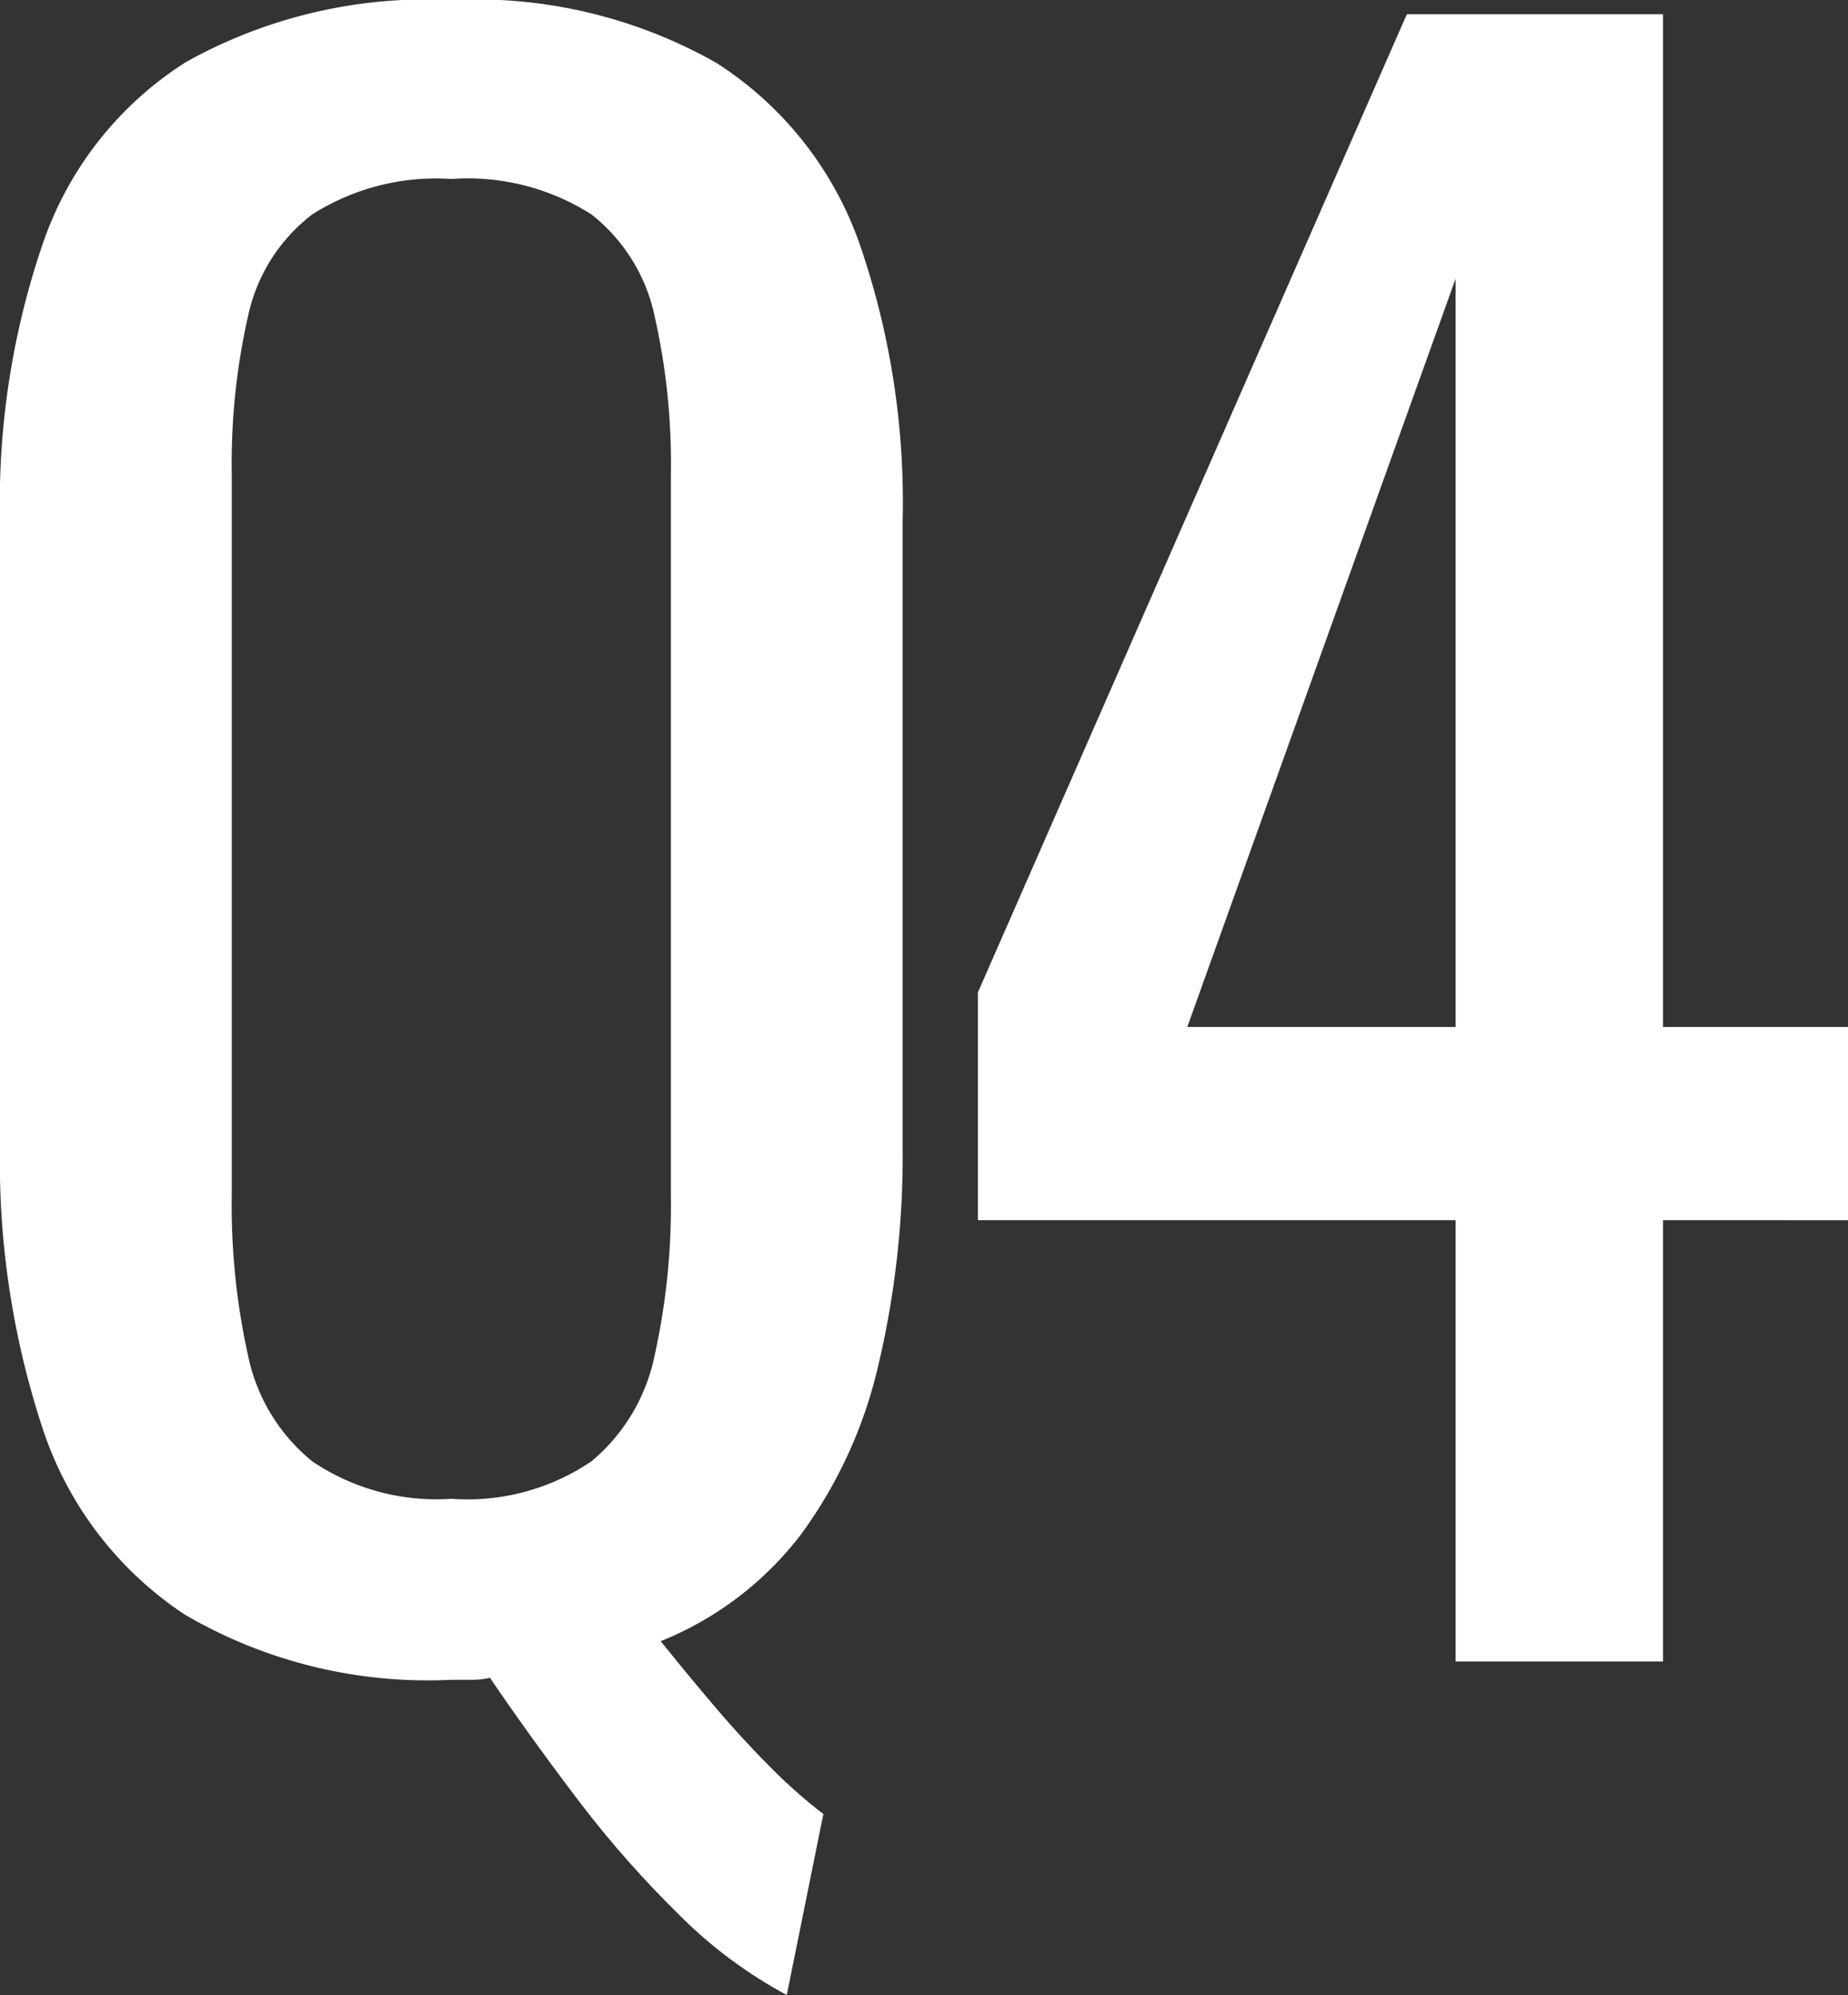 <svg xmlns="http://www.w3.org/2000/svg" width="54.54" height="58.859" viewBox="0 0 54.54 58.859"><rect x="0" y="0" width="54.54" height="58.859" fill="#333333" stroke="none"/><path d="M54.94,81.84a13.548,13.548,0,0,1-3.21-2.4,31.1,31.1,0,0,1-3-3.42q-1.41-1.86-2.55-3.54a2.231,2.231,0,0,1-.54.06h-.6a14.2,14.2,0,0,1-7.86-1.92,10.511,10.511,0,0,1-4.2-5.49,25.154,25.154,0,0,1-1.26-8.37V38.34a23.586,23.586,0,0,1,1.29-8.25,10.279,10.279,0,0,1,4.2-5.28,14.589,14.589,0,0,1,7.83-1.83,14.4,14.4,0,0,1,7.83,1.86,10.443,10.443,0,0,1,4.2,5.28,23.332,23.332,0,0,1,1.29,8.22V56.82a26.864,26.864,0,0,1-.72,6.45,13.592,13.592,0,0,1-2.28,4.98,9.8,9.8,0,0,1-4.14,3.15q.72.9,1.56,1.89t1.68,1.83a14.886,14.886,0,0,0,1.56,1.38ZM45.04,67.2a6.514,6.514,0,0,0,4.14-1.11,5.491,5.491,0,0,0,1.86-3.12,20.447,20.447,0,0,0,.48-4.71V36.96a19.667,19.667,0,0,0-.48-4.65,5.174,5.174,0,0,0-1.86-3,6.789,6.789,0,0,0-4.14-1.05,6.811,6.811,0,0,0-4.11,1.05,5.115,5.115,0,0,0-1.89,3,19.667,19.667,0,0,0-.48,4.65v21.3a20.447,20.447,0,0,0,.48,4.71,5.423,5.423,0,0,0,1.89,3.12A6.536,6.536,0,0,0,45.04,67.2ZM74.68,72V58.98H60.58V52.26L73.24,23.4H80.8V53.28h5.46v5.7H80.8V72ZM66.76,53.28h7.92V31.2Z" transform="translate(-31.72 -22.98)" fill="#fff"/></svg>